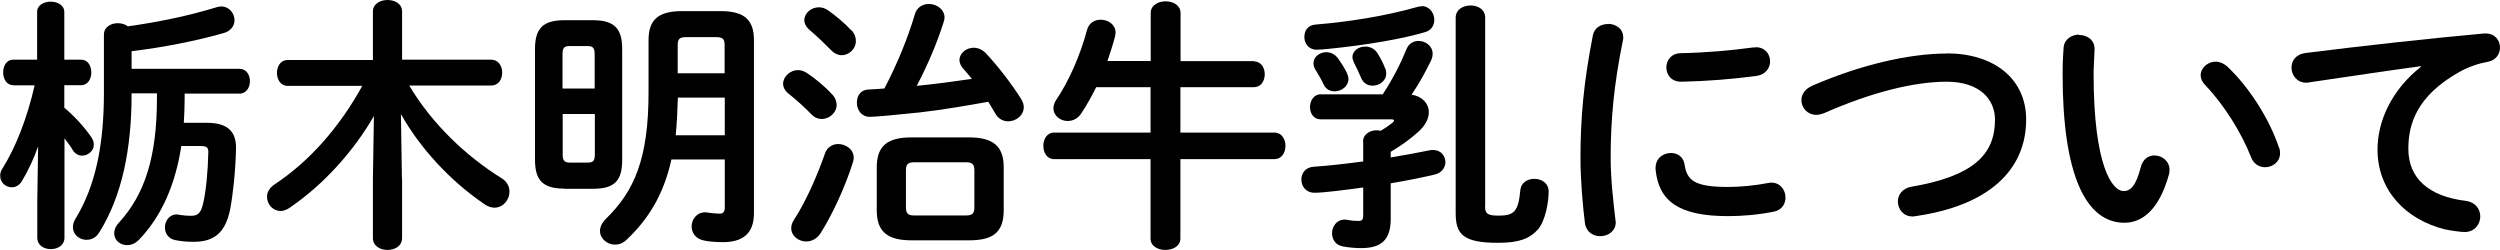 <?xml version="1.0" encoding="UTF-8"?>
<svg id="_レイヤー_2" data-name="レイヤー 2" xmlns="http://www.w3.org/2000/svg" viewBox="0 0 150.84 15.08">
  <g id="_レイヤー_5" data-name="レイヤー 5">
    <g>
      <path d="M.8,5.14c-.4,0-.61-.38-.61-.77s.21-.77.59-.77h1.46V.72c0-.42.42-.62.82-.62s.82.21.82.62v2.88h1.02c.4,0,.61.38.61.77s-.21.77-.61.77h-1.02v1.36c.56.46,1.17,1.12,1.6,1.73.13.18.18.34.18.5,0,.38-.35.66-.7.66-.21,0-.42-.1-.56-.32-.14-.24-.32-.48-.51-.72v5.99c0,.46-.4.69-.82.69s-.82-.22-.82-.69v-2.26l.05-3.25c-.27.77-.61,1.49-.98,2.1-.16.26-.38.37-.61.37-.37,0-.7-.29-.7-.69,0-.14.03-.29.13-.43.82-1.31,1.49-3.03,1.95-5.03H.8ZM7.94,5.67c0,3.35-.59,6.18-1.95,8.35-.19.32-.48.45-.77.45-.42,0-.82-.3-.82-.77,0-.16.05-.34.16-.51,1.2-1.97,1.71-4.43,1.71-7.59v-3.51c0-.46.42-.69.83-.69.22,0,.45.06.61.19,1.92-.27,3.68-.64,5.35-1.15.1-.03.19-.05.29-.05.48,0,.8.42.8.83,0,.32-.21.66-.67.78-1.71.48-3.57.85-5.54,1.09v1.06h6.5c.43,0,.64.38.64.75s-.21.75-.64.75h-3.3v.35c0,.46-.02.94-.05,1.41h1.39c1.36,0,1.78.62,1.76,1.57-.03,1.36-.19,2.8-.35,3.63-.29,1.46-.99,1.98-2.21,1.98-.4,0-.75-.03-1.09-.1-.45-.08-.64-.43-.64-.77,0-.38.26-.78.7-.78.05,0,.11,0,.16.02.3.05.48.06.72.06.38,0,.58-.13.72-.72.18-.72.3-2.03.32-3.14,0-.26-.11-.35-.46-.35h-1.17c-.37,2.4-1.23,4.27-2.53,5.63-.24.26-.5.35-.75.35-.42,0-.77-.3-.77-.72,0-.19.08-.42.29-.64,1.54-1.68,2.29-3.94,2.29-7.51v-.29h-1.54Z"/>
      <path d="M24.26,10.76v3.6c0,.48-.43.72-.88.72s-.88-.24-.88-.72v-3.6l.06-3.76c-1.2,2.08-2.98,4.1-5.09,5.54-.19.13-.38.19-.54.19-.46,0-.82-.4-.82-.85,0-.26.13-.54.45-.75,2.13-1.41,3.91-3.44,5.3-5.95h-4.51c-.43,0-.64-.4-.64-.78s.21-.78.64-.78h5.15V.69c0-.46.45-.69.88-.69s.88.22.88.69v2.91h5.38c.43,0,.66.38.66.78s-.22.78-.66.78h-4.95c1.38,2.32,3.43,4.26,5.57,5.59.34.21.48.51.48.82,0,.48-.38.96-.9.96-.18,0-.37-.05-.58-.19-2.13-1.44-3.94-3.44-5.07-5.46l.06,3.87Z"/>
      <path d="M34.04,11.38c-1.28,0-1.76-.5-1.76-1.73V2.95c0-1.23.48-1.73,1.76-1.73h1.74c1.28,0,1.76.5,1.76,1.73v6.71c0,1.28-.5,1.73-1.76,1.73h-1.74ZM35.88,3.28c0-.38-.1-.5-.42-.5h-1.1c-.32,0-.42.11-.42.5v2.06h1.94v-2.06ZM35.47,9.81c.32,0,.42-.11.42-.5v-2.43h-1.94v2.43c0,.32.06.5.42.5h1.1ZM43.47.67c1.46,0,2.02.54,2.02,1.76v10.45c0,1.26-.74,1.73-1.87,1.73-.4,0-.83-.03-1.15-.1-.51-.1-.74-.48-.74-.85,0-.42.3-.85.82-.85.05,0,.11,0,.16.02.24.03.51.06.72.06.19,0,.3-.1.3-.37v-2.9h-3.22c-.46,2.1-1.38,3.6-2.71,4.85-.22.21-.46.29-.69.29-.48,0-.91-.37-.91-.83,0-.22.11-.48.35-.72,1.71-1.66,2.58-3.62,2.58-7.63v-3.15c0-1.22.56-1.76,2.02-1.76h2.32ZM43.73,5.89h-2.83c-.02.77-.06,1.52-.13,2.27h2.96v-2.27ZM41.42,2.24c-.42,0-.53.11-.53.48v1.7h2.83v-1.7c0-.37-.11-.48-.53-.48h-1.78Z"/>
      <path d="M50.19,5.67c.21.22.29.45.29.66,0,.46-.43.85-.9.85-.21,0-.43-.08-.61-.27-.4-.42-1.01-.96-1.38-1.25-.24-.19-.34-.4-.34-.61,0-.42.42-.82.9-.82.18,0,.37.06.56.19.48.32,1.09.82,1.47,1.25ZM50.57,8.69c.46,0,.94.32.94.82,0,.1-.02.19-.05.29-.46,1.47-1.25,3.17-1.95,4.27-.22.35-.56.5-.86.5-.48,0-.91-.34-.91-.8,0-.16.05-.34.18-.53.69-1.06,1.38-2.61,1.86-3.99.13-.38.46-.56.8-.56ZM51.37,1.82c.21.22.27.45.27.66,0,.46-.4.85-.85.85-.22,0-.45-.1-.64-.3-.43-.43-.93-.91-1.3-1.22-.22-.19-.32-.4-.32-.59,0-.42.4-.78.88-.78.18,0,.38.06.56.19.46.32,1.01.78,1.39,1.2ZM55.2.85c.13-.42.48-.61.85-.61.46,0,.94.32.94.82,0,.08-.02.16-.05.26-.37,1.18-.94,2.56-1.63,3.86,1.12-.11,2.23-.26,3.33-.42-.18-.22-.37-.45-.54-.64-.14-.16-.21-.34-.21-.5,0-.4.4-.74.86-.74.24,0,.5.1.72.32.67.7,1.58,1.87,2.14,2.77.11.18.16.34.16.5,0,.5-.48.85-.94.85-.29,0-.59-.14-.77-.46-.13-.22-.27-.46-.43-.72-1.22.22-2.72.48-4.11.64-1.3.14-2.72.27-3.04.27-.51,0-.78-.43-.78-.85s.22-.78.7-.8c.32-.02.64-.03.96-.06.77-1.47,1.41-3.03,1.84-4.48ZM55,14.5c-1.47,0-2.1-.53-2.1-1.81v-2.59c0-1.28.62-1.81,2.1-1.81h3.46c1.47,0,2.1.53,2.1,1.81v2.59c0,1.44-.78,1.81-2.1,1.81h-3.46ZM58.28,13c.4,0,.51-.13.51-.5v-2.21c0-.37-.11-.5-.51-.5h-3.11c-.4,0-.51.13-.51.5v2.21c0,.4.14.5.51.5h3.11Z"/>
      <path d="M75.65,3.7c.43,0,.66.38.66.78s-.22.78-.66.78h-4.43v2.74h5.68c.43,0,.66.4.66.8s-.22.8-.66.8h-5.68v4.79c0,.46-.45.69-.9.69s-.9-.22-.9-.69v-4.79h-5.83c-.42,0-.64-.4-.64-.8s.22-.8.64-.8h5.83v-2.74h-3.28c-.29.58-.59,1.12-.9,1.58-.22.34-.53.46-.83.46-.43,0-.85-.32-.85-.77,0-.16.06-.35.19-.54.72-1.06,1.42-2.62,1.84-4.19.11-.42.46-.61.82-.61.45,0,.9.29.9.78,0,.06-.02.14-.03.22-.13.5-.29.99-.46,1.49h2.61V.78c0-.46.45-.7.9-.7s.9.24.9.7v2.91h4.43Z"/>
      <path d="M82.24,8.55c0-.46.42-.69.83-.69.08,0,.16.02.24.03.26-.16.48-.3.72-.5.05-.05.08-.08.08-.11,0-.05-.05-.08-.16-.08h-4.27c-.43,0-.64-.37-.64-.74s.22-.77.64-.77h3.75c.61-.94,1.06-1.81,1.44-2.74.14-.34.43-.48.72-.48.42,0,.85.3.85.77,0,.13-.03.27-.1.42-.34.69-.7,1.36-1.17,2.05.64.1,1.04.54,1.04,1.06,0,.37-.19.78-.62,1.17-.51.46-1.07.86-1.68,1.22v.34c.78-.13,1.57-.27,2.34-.43.08-.02.14-.02.22-.02.46,0,.74.35.74.74,0,.3-.21.64-.64.74-.8.19-1.71.37-2.66.53v2.15c0,1.28-.59,1.76-1.78,1.76-.3,0-.64-.02-1.1-.1-.45-.08-.66-.43-.66-.8,0-.4.27-.82.77-.82.05,0,.11,0,.18.02.27.05.48.06.64.06.24,0,.29-.08.29-.37v-1.65c-.98.14-2.39.32-2.93.32s-.8-.4-.8-.8c0-.37.24-.74.74-.77.9-.06,1.94-.18,2.99-.32v-1.18ZM85.79.37c.46,0,.75.42.75.82,0,.32-.16.64-.56.75-1.34.4-3.52.78-5.84,1.01-.19.02-.56.05-.7.05-.48,0-.74-.38-.74-.77s.22-.72.69-.75c1.97-.16,4.21-.51,6.16-1.07.08-.02.16-.03.24-.03ZM81.26,4.39c.06.13.1.26.1.37,0,.45-.42.75-.83.75-.26,0-.53-.11-.67-.42-.14-.3-.3-.58-.5-.9-.08-.13-.11-.26-.11-.38,0-.38.37-.66.78-.66.24,0,.51.11.7.37.16.22.38.56.53.86ZM83.58,4.13c.05.11.06.21.06.3,0,.45-.42.74-.82.74-.29,0-.56-.14-.7-.48-.13-.3-.27-.61-.42-.9-.06-.13-.1-.24-.1-.34,0-.38.37-.64.77-.64.27,0,.56.11.74.4.18.29.35.61.46.91ZM89.6,12.45c0,.46.18.56.83.56.93,0,1.18-.26,1.3-1.52.03-.48.45-.7.85-.7.43,0,.86.26.86.77,0,.61-.19,1.78-.67,2.31-.48.51-1.07.78-2.38.78-2.11,0-2.56-.51-2.56-1.79V1.07c0-.5.45-.74.9-.74s.88.24.88.74v11.38Z"/>
      <path d="M97.01,1.44c.46,0,.93.27.93.82,0,.05,0,.11-.02.18-.54,2.62-.74,4.8-.74,7.07,0,1.33.18,2.82.29,3.76,0,.05.02.1.02.13,0,.54-.46.85-.93.85-.43,0-.85-.24-.93-.78-.13-1.02-.27-2.61-.27-3.95,0-2.38.19-4.55.75-7.4.1-.46.5-.67.9-.67ZM104.27,11.28c.72,0,1.6-.08,2.42-.24.06-.02.13-.02.19-.02.54,0,.85.45.85.9,0,.37-.21.75-.7.85-.95.19-1.89.27-2.77.27-2.96,0-4.19-.9-4.37-2.83v-.08c0-.58.46-.9.93-.9.38,0,.75.22.82.69.14.99.64,1.36,2.64,1.36ZM105.94,2.85c.56,0,.86.42.86.85,0,.4-.26.8-.82.88-1.41.19-2.99.32-4.51.35-.62.02-.93-.42-.93-.86,0-.42.29-.85.86-.86,1.49-.03,3.01-.16,4.4-.35h.13Z"/>
      <path d="M117.45,3.22c2.87,0,4.8,1.54,4.8,3.99,0,3.06-2.27,5.2-6.67,5.83-.06.02-.13.02-.19.02-.56,0-.88-.45-.88-.91,0-.38.26-.78.8-.88,3.75-.64,5.06-1.94,5.06-4.05,0-1.23-.93-2.29-2.91-2.29s-4.55.64-7.41,1.9c-.16.06-.32.1-.46.1-.53,0-.9-.42-.9-.88,0-.34.19-.67.66-.88,2.88-1.25,5.81-1.94,8.12-1.94Z"/>
      <path d="M125.44,2.11c.48,0,.94.29.94.85,0,.22-.06,1.01-.06,1.5,0,5.6,1.14,7.07,1.81,7.07.38,0,.74-.26,1.04-1.46.13-.48.46-.69.82-.69.46,0,.91.34.91.86,0,.1,0,.18-.03.27-.59,2.15-1.62,2.93-2.69,2.93-2.32,0-3.73-2.87-3.73-8.95,0-.74.03-1.22.06-1.63.05-.51.5-.77.93-.77ZM137.51,8.9c.05.13.06.24.06.34,0,.53-.45.85-.9.85-.34,0-.69-.18-.85-.61-.58-1.47-1.62-3.15-2.77-4.35-.19-.19-.27-.4-.27-.59,0-.45.43-.82.91-.82.22,0,.48.1.7.3,1.34,1.25,2.58,3.25,3.11,4.88Z"/>
      <path d="M146.09,3.99c-1.92.26-4.47.64-6.77.98-.06.02-.11.02-.16.02-.58,0-.9-.46-.9-.91,0-.42.26-.8.83-.88,3.33-.42,7.46-.88,10.79-1.18h.1c.56,0,.86.42.86.85,0,.38-.24.77-.74.86-.56.1-1.17.3-1.76.64-2.5,1.42-3.03,3.09-3.03,4.61,0,1.78,1.23,2.87,3.47,3.14.59.08.87.51.87.94,0,.48-.35.94-.95.94-.24,0-.9-.1-1.18-.16-2.37-.59-4.07-2.35-4.07-4.82,0-1.68.82-3.57,2.62-4.99v-.03Z"/>
    </g>
  </g>
</svg>